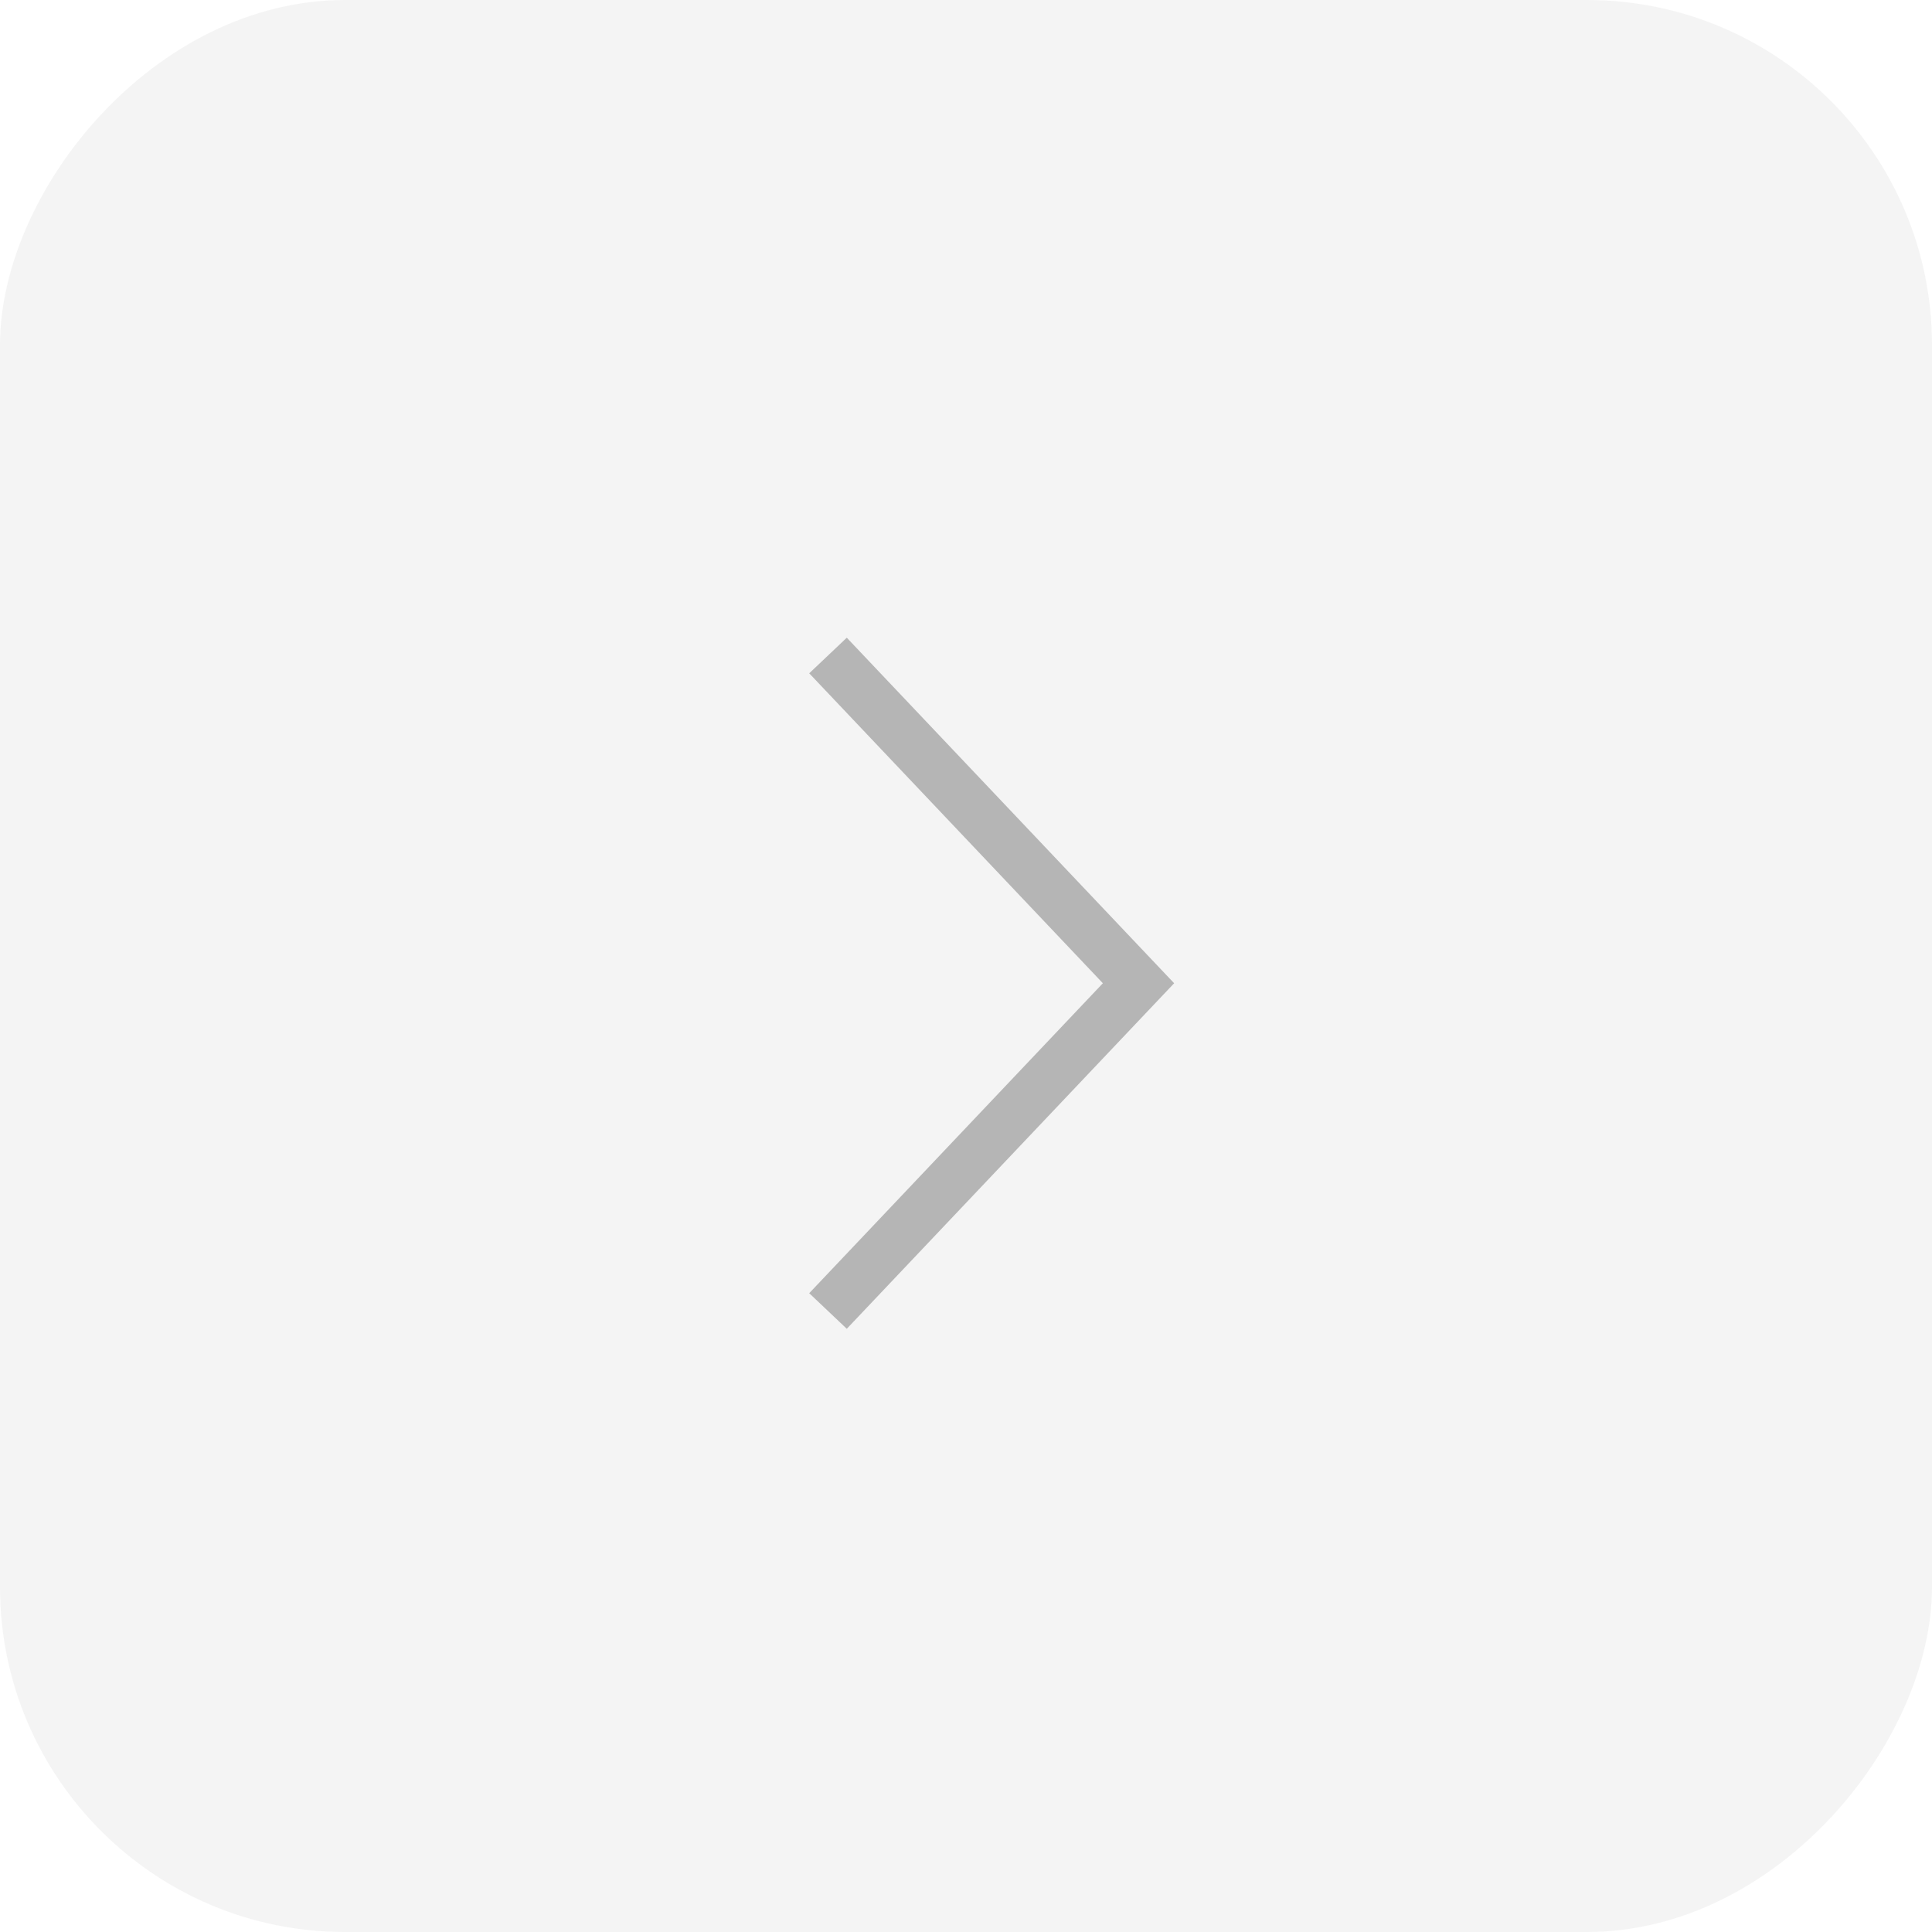<?xml version="1.0" encoding="UTF-8"?> <svg xmlns="http://www.w3.org/2000/svg" width="56" height="56" viewBox="0 0 56 56" fill="none"><rect width="56" height="56" rx="10" transform="matrix(-1 0 0 1 56 0)" fill="#222222" fill-opacity="0.05"></rect><path d="M24 19L33 28.5L24 38" stroke="#222222" stroke-opacity="0.3" stroke-width="1.5"></path></svg> 